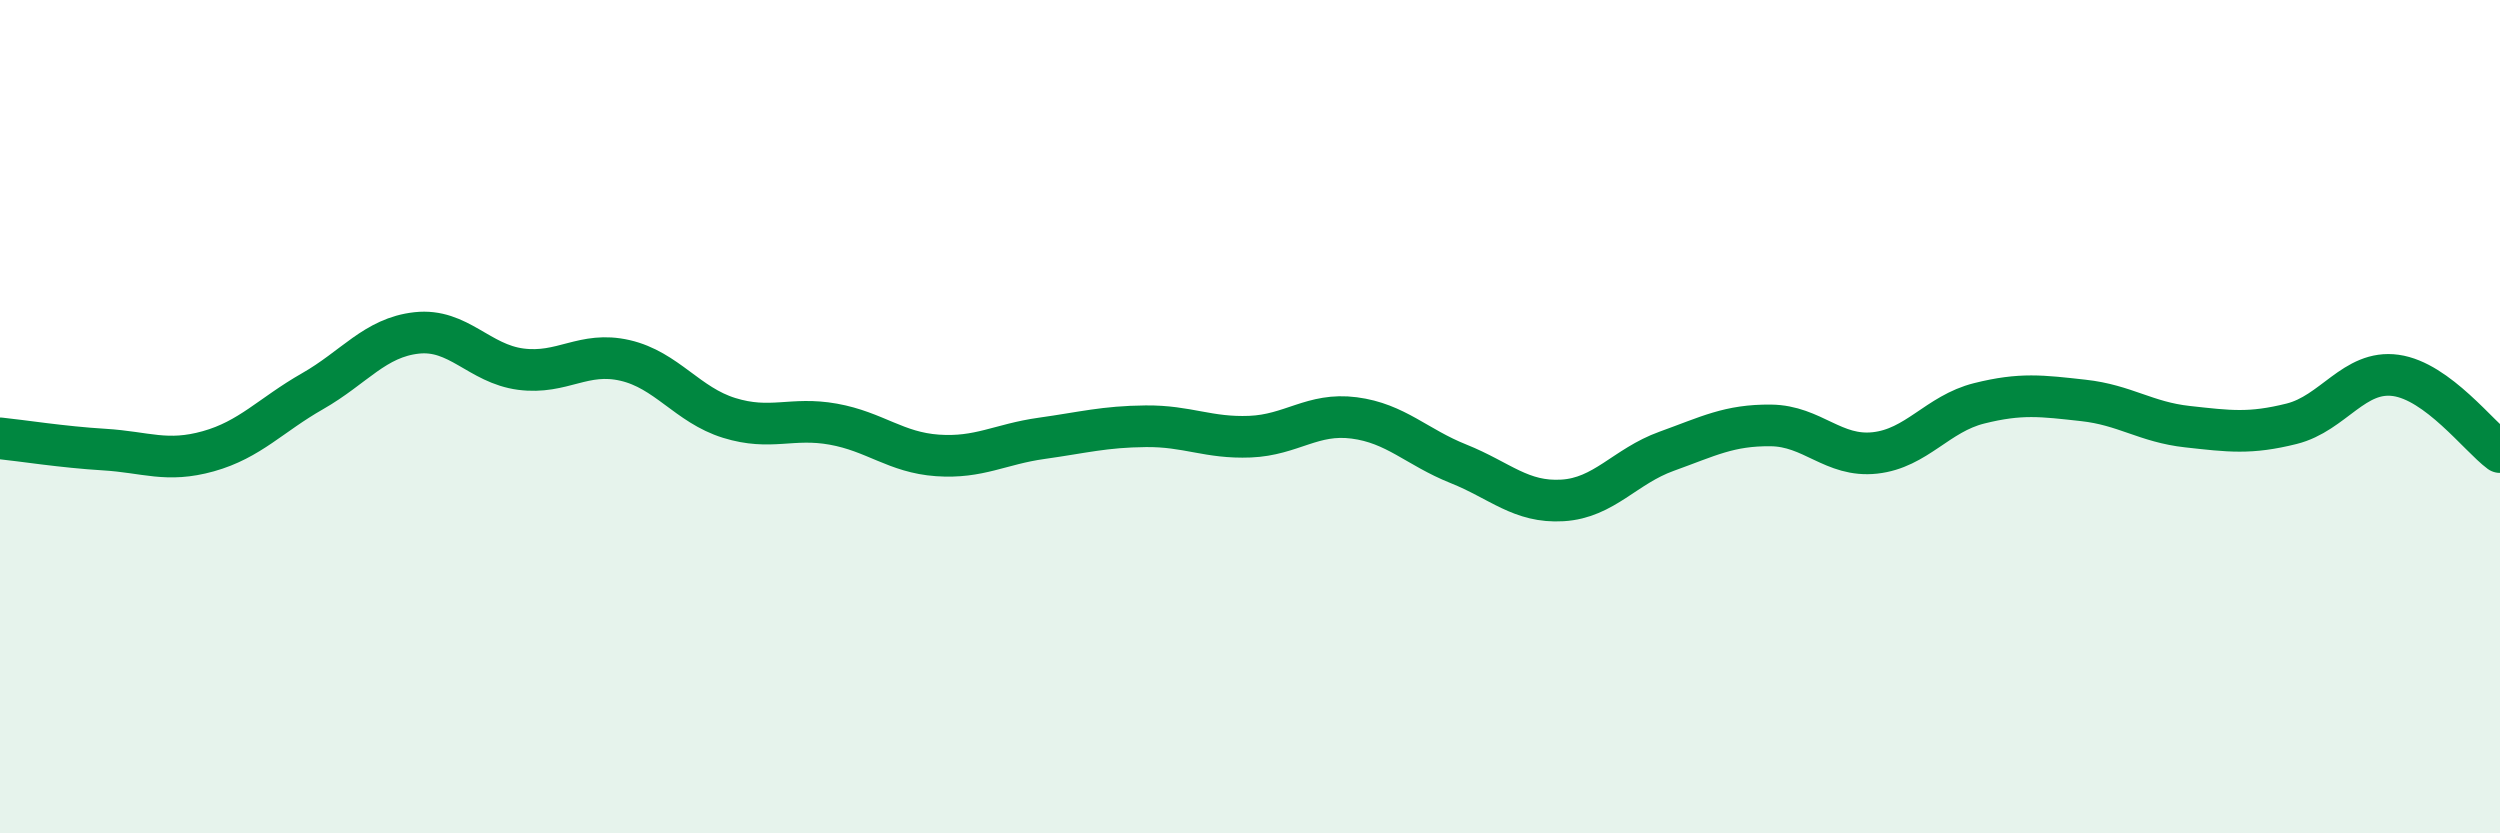 
    <svg width="60" height="20" viewBox="0 0 60 20" xmlns="http://www.w3.org/2000/svg">
      <path
        d="M 0,10.52 C 0.5,10.57 1.5,10.73 2.5,10.79 C 3.5,10.85 4,11.11 5,10.83 C 6,10.55 6.5,9.96 7.5,9.39 C 8.5,8.82 9,8.1 10,7.99 C 11,7.88 11.5,8.73 12.5,8.86 C 13.5,8.99 14,8.42 15,8.65 C 16,8.88 16.5,9.72 17.5,10.03 C 18.5,10.34 19,10 20,10.18 C 21,10.36 21.5,10.86 22.5,10.93 C 23.5,11 24,10.66 25,10.52 C 26,10.38 26.5,10.24 27.5,10.23 C 28.5,10.22 29,10.52 30,10.48 C 31,10.44 31.5,9.9 32.5,10.03 C 33.5,10.16 34,10.73 35,11.13 C 36,11.53 36.5,12.07 37.5,12.01 C 38.5,11.95 39,11.19 40,10.83 C 41,10.47 41.5,10.2 42.5,10.21 C 43.5,10.22 44,10.98 45,10.87 C 46,10.76 46.5,9.93 47.5,9.68 C 48.5,9.43 49,9.5 50,9.61 C 51,9.72 51.5,10.13 52.5,10.24 C 53.5,10.35 54,10.42 55,10.17 C 56,9.92 56.5,8.87 57.5,9.01 C 58.5,9.15 59.5,10.48 60,10.85L60 20L0 20Z"
        fill="#008740"
        opacity="0.1"
        stroke-linecap="round"
        stroke-linejoin="round"
      />
      <path
        d="M 0,10.52 C 0.5,10.57 1.5,10.73 2.5,10.79 C 3.5,10.85 4,11.11 5,10.83 C 6,10.55 6.5,9.96 7.5,9.39 C 8.5,8.82 9,8.1 10,7.99 C 11,7.88 11.5,8.73 12.5,8.86 C 13.5,8.99 14,8.42 15,8.65 C 16,8.88 16.5,9.72 17.5,10.03 C 18.5,10.34 19,10 20,10.18 C 21,10.36 21.5,10.86 22.5,10.93 C 23.5,11 24,10.66 25,10.52 C 26,10.38 26.5,10.24 27.5,10.23 C 28.5,10.22 29,10.52 30,10.48 C 31,10.44 31.5,9.9 32.5,10.03 C 33.5,10.16 34,10.73 35,11.13 C 36,11.53 36.5,12.07 37.5,12.01 C 38.5,11.95 39,11.19 40,10.83 C 41,10.47 41.5,10.2 42.5,10.21 C 43.5,10.22 44,10.98 45,10.87 C 46,10.76 46.5,9.93 47.5,9.68 C 48.5,9.43 49,9.5 50,9.61 C 51,9.72 51.5,10.13 52.5,10.24 C 53.5,10.35 54,10.42 55,10.17 C 56,9.92 56.5,8.87 57.5,9.01 C 58.5,9.15 59.5,10.48 60,10.85"
        stroke="#008740"
        stroke-width="1"
        fill="none"
        stroke-linecap="round"
        stroke-linejoin="round"
      />
    </svg>
  